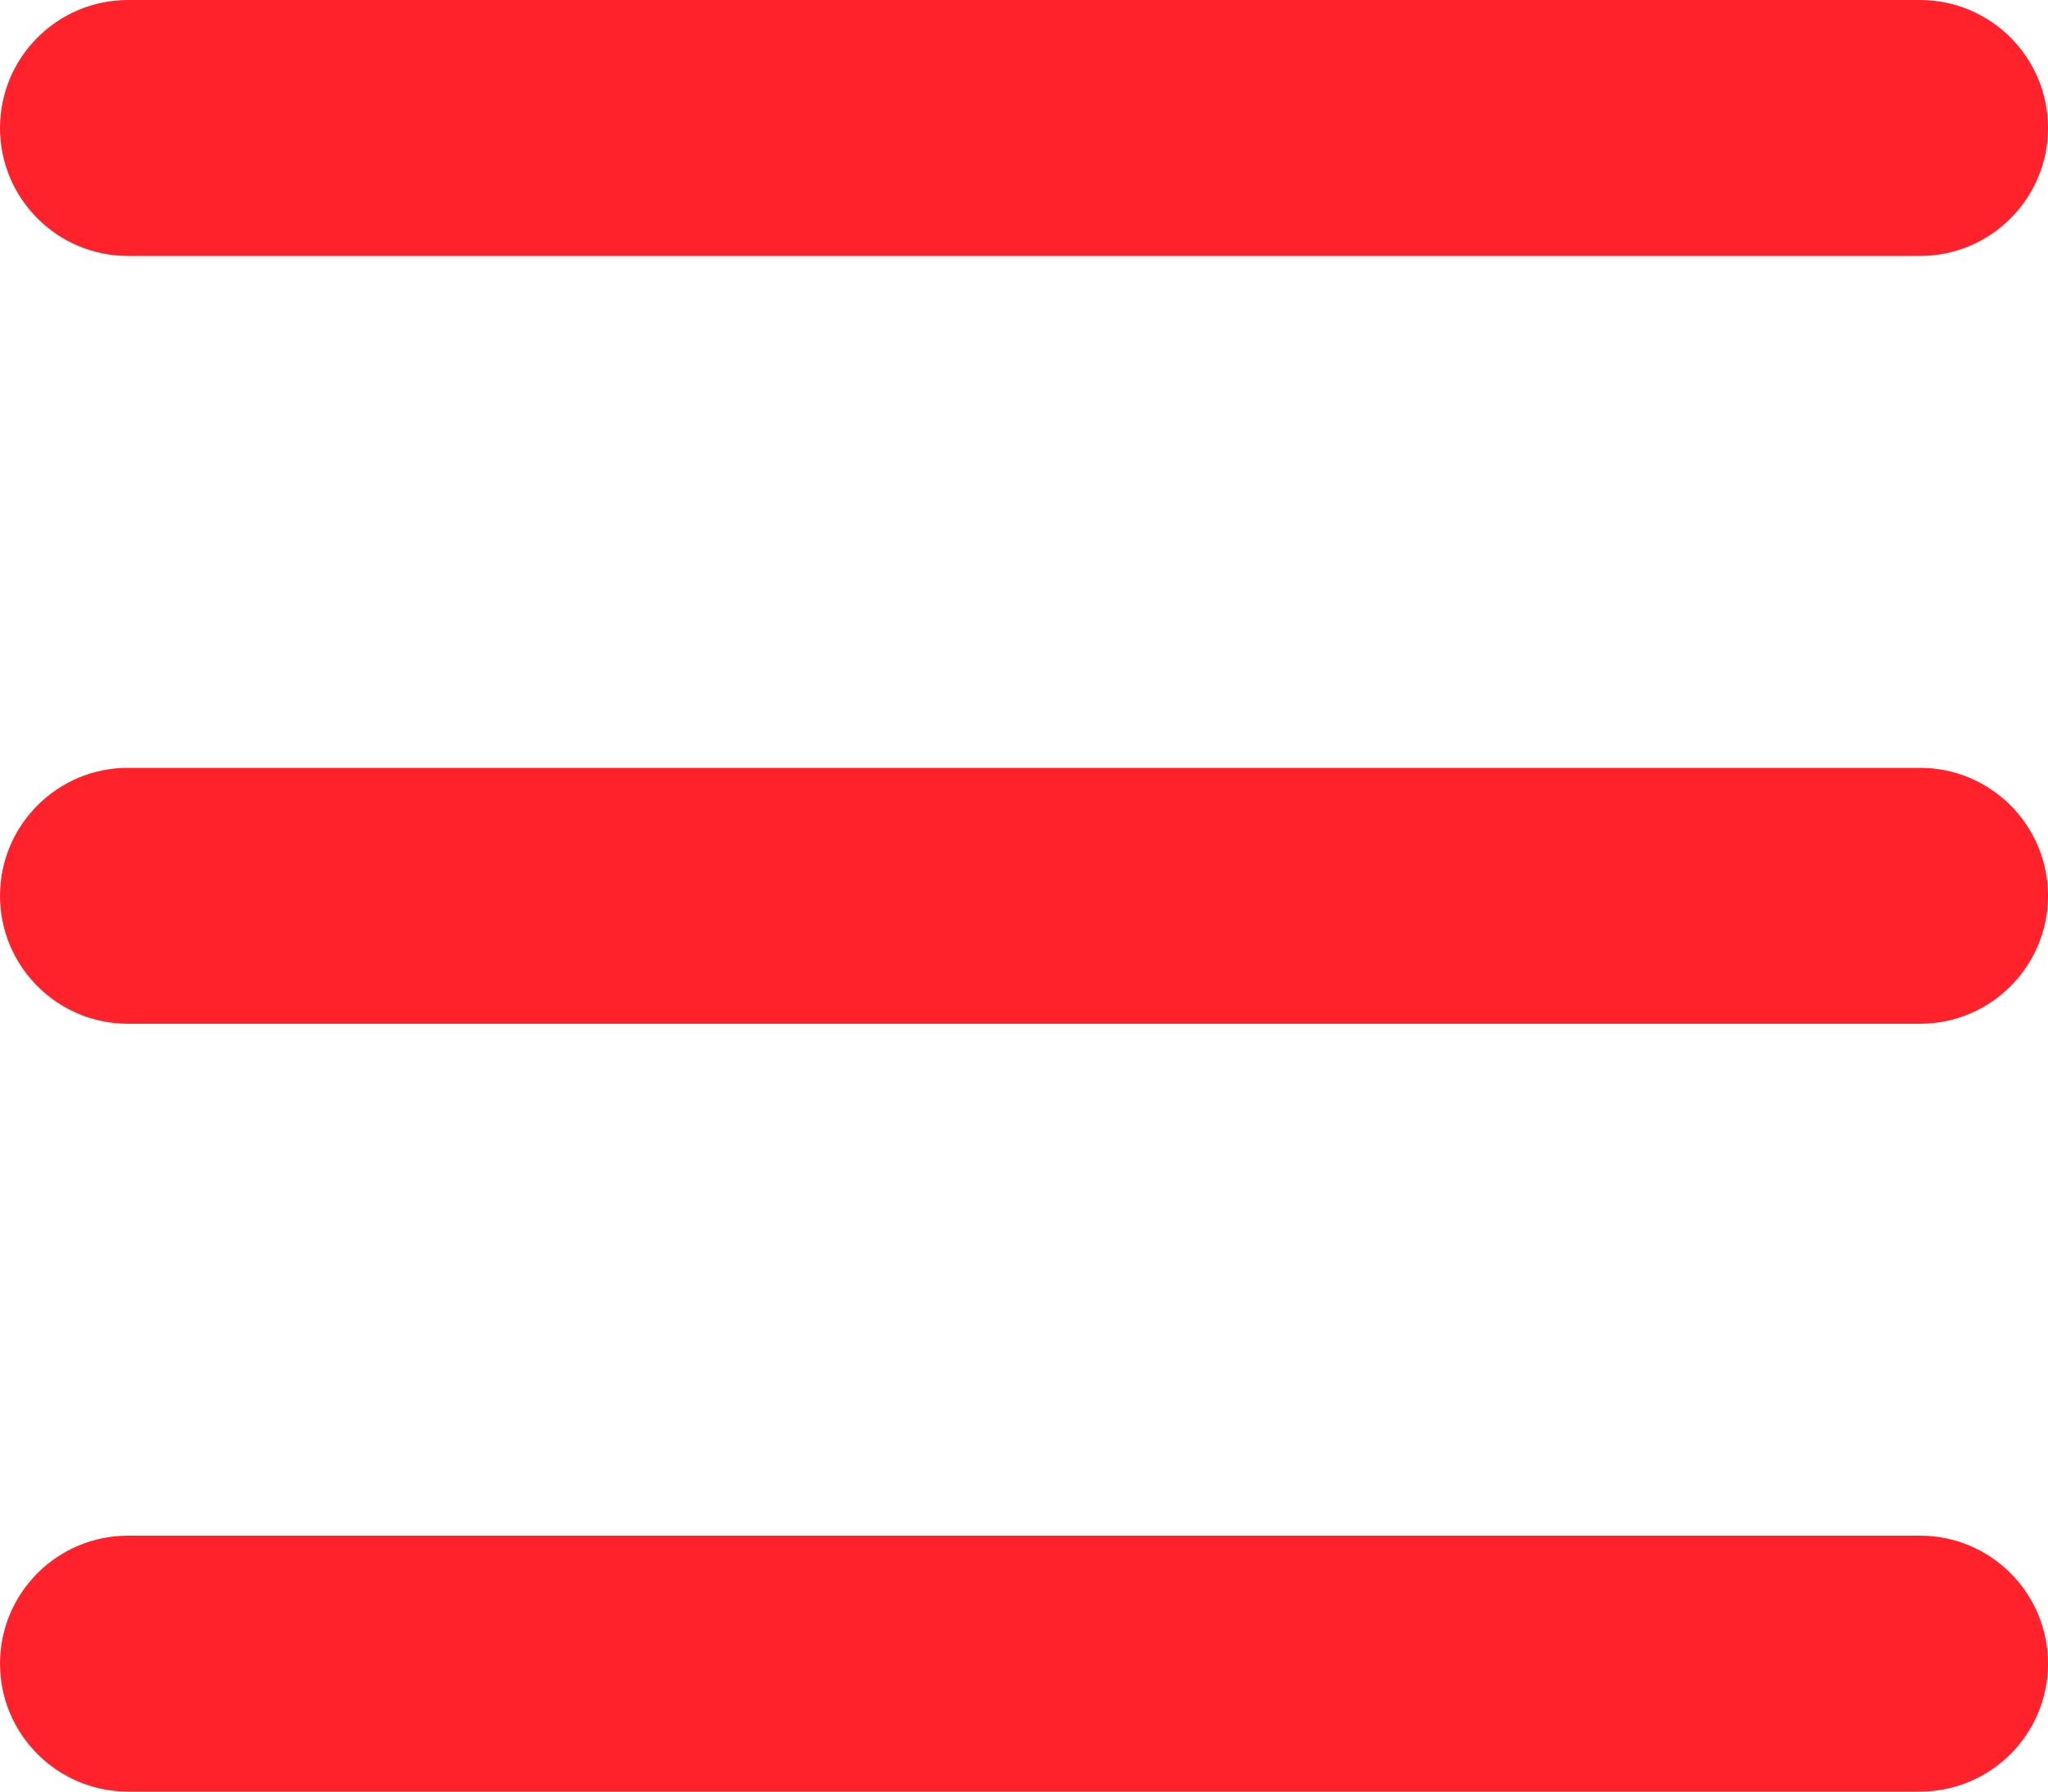 <svg width="16" height="14" viewBox="0 0 16 14" fill="none" xmlns="http://www.w3.org/2000/svg">
<path fill-rule="evenodd" clip-rule="evenodd" d="M16 1C16 1.552 15.552 2 15 2H1C0.448 2 0 1.552 0 1C0 0.448 0.448 0 1 0H15C15.552 0 16 0.448 16 1Z" fill="#FF222A"/>
<path fill-rule="evenodd" clip-rule="evenodd" d="M16 7C16 7.552 15.552 8 15 8H1C0.448 8 0 7.552 0 7C0 6.448 0.448 6 1 6H15C15.552 6 16 6.448 16 7Z" fill="#FF222A"/>
<path fill-rule="evenodd" clip-rule="evenodd" d="M16 13C16 13.552 15.552 14 15 14H1C0.448 14 0 13.552 0 13C0 12.448 0.448 12 1 12H15C15.552 12 16 12.448 16 13Z" fill="#FF222A"/>
</svg>
